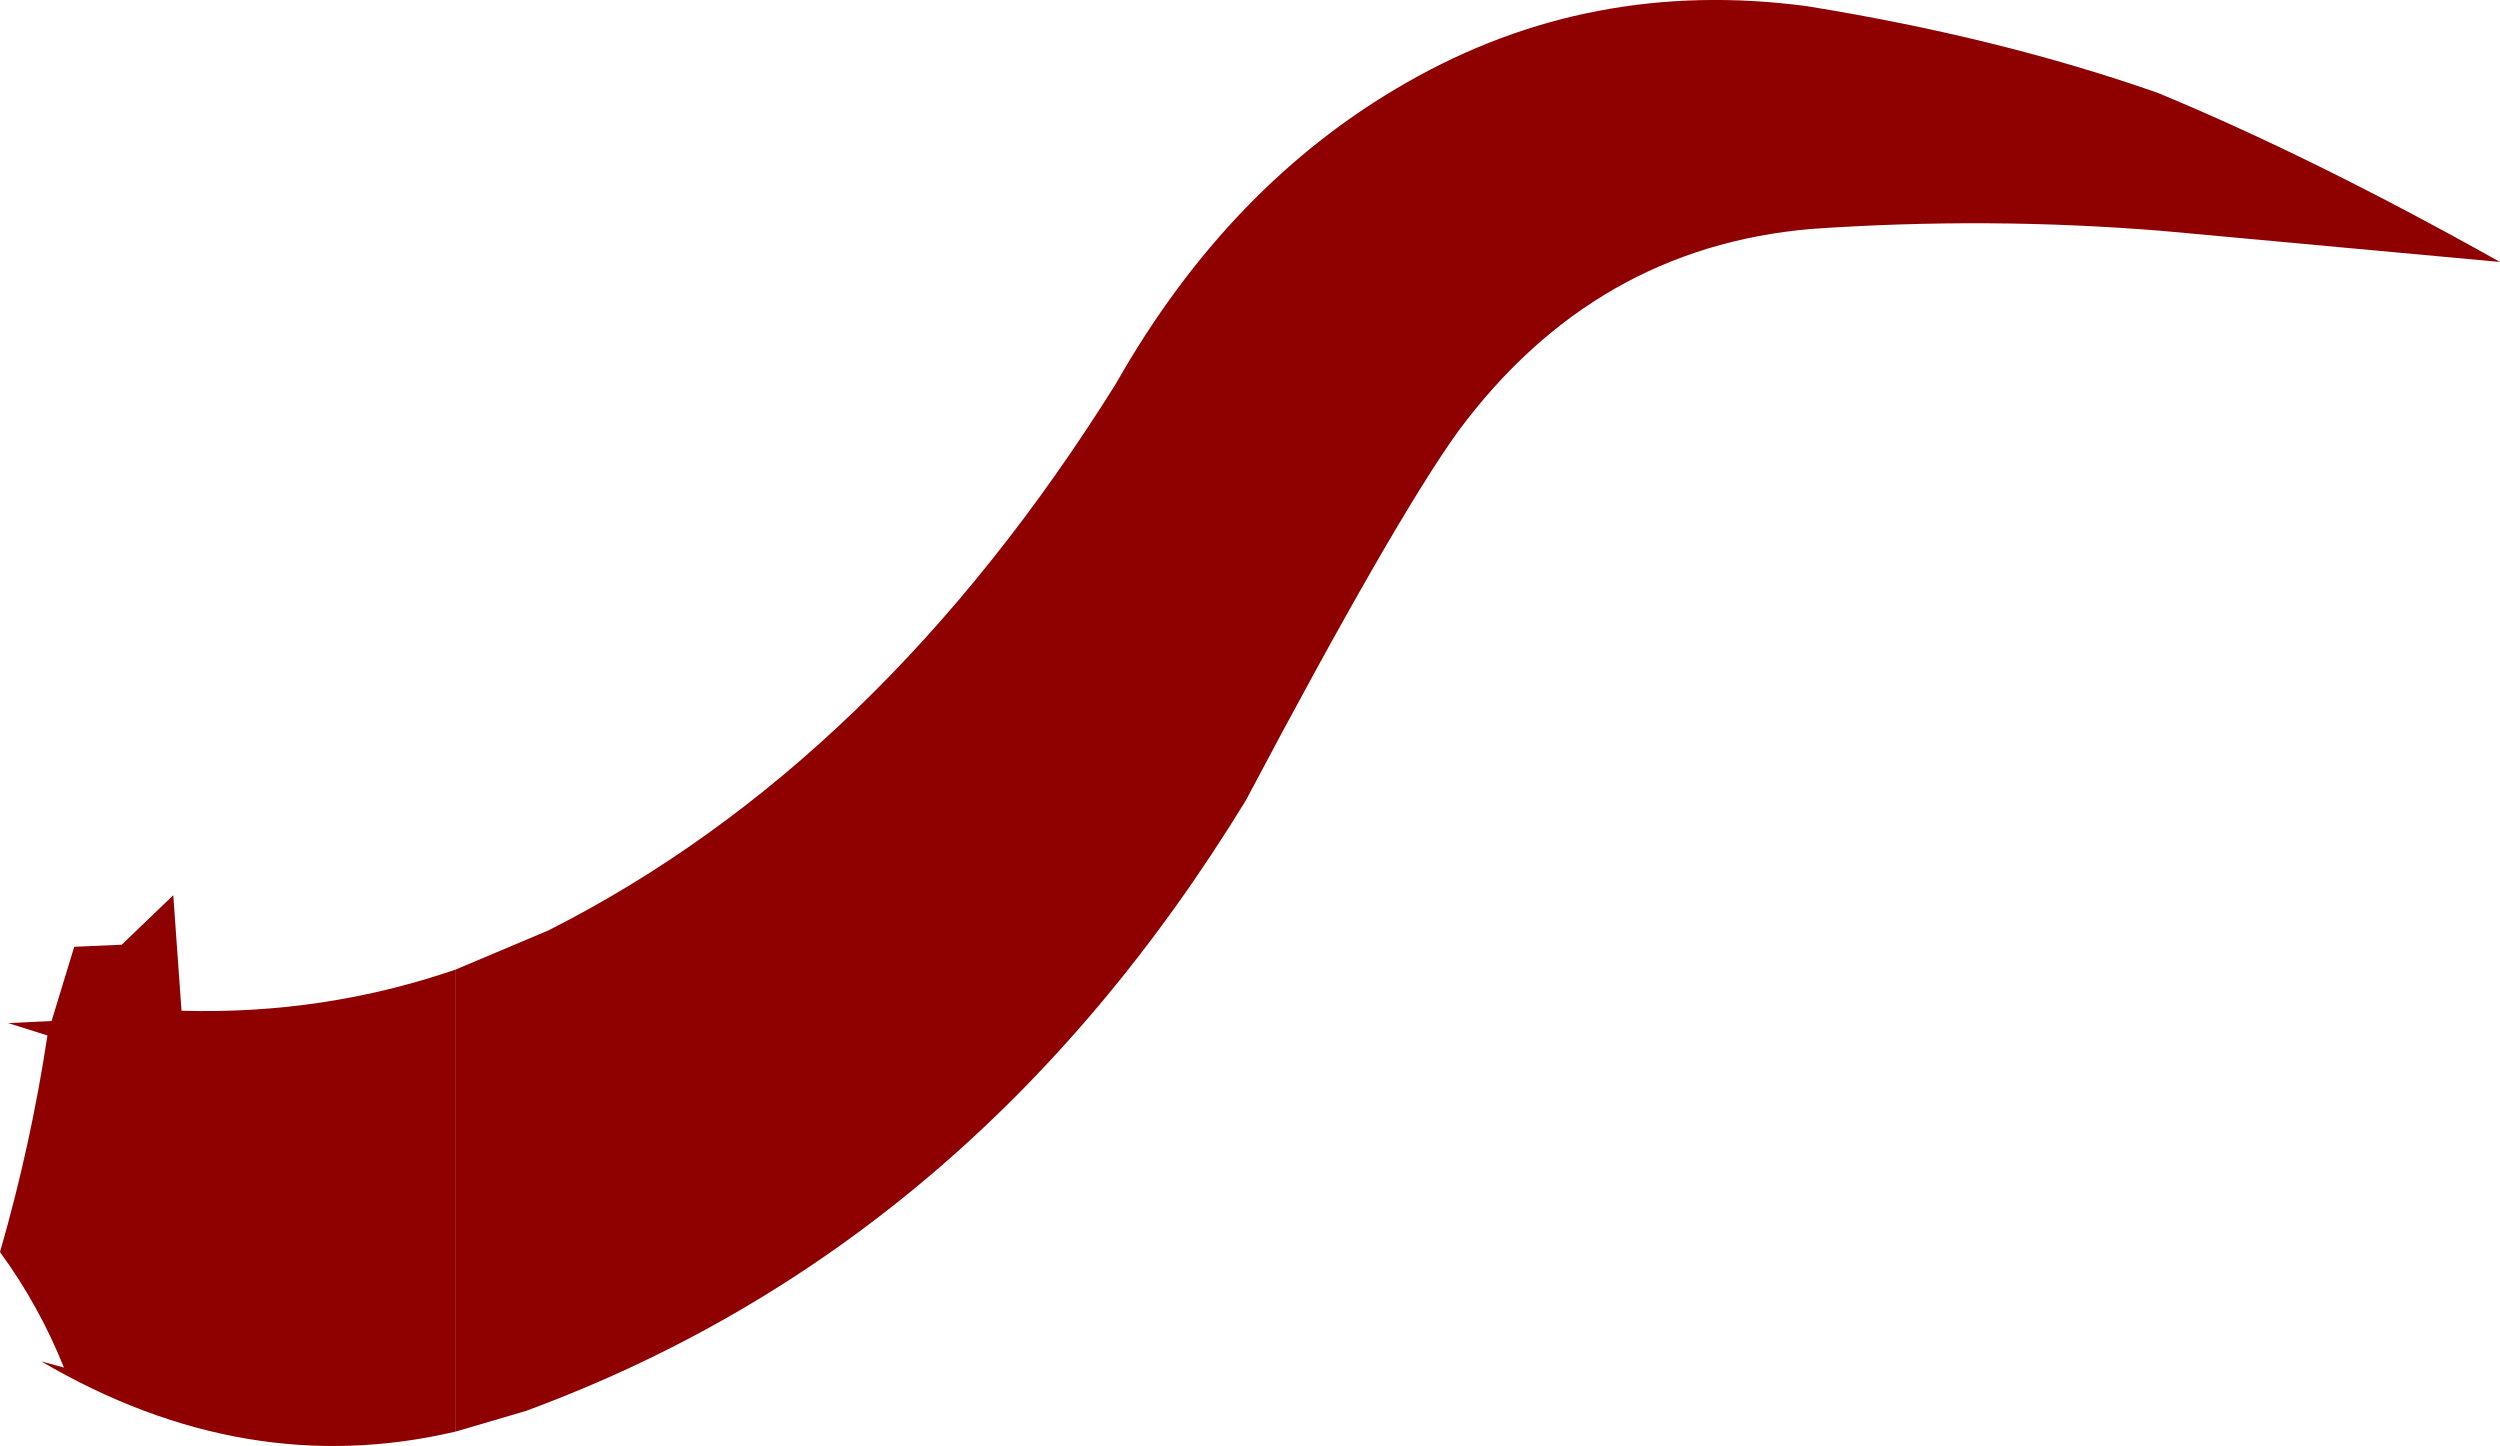 <?xml version="1.0" encoding="UTF-8" standalone="no"?>
<svg xmlns:xlink="http://www.w3.org/1999/xlink" height="35.05px" width="60.6px" xmlns="http://www.w3.org/2000/svg">
  <g transform="matrix(1.0, 0.0, 0.0, 1.0, 15.25, 24.35)">
    <path d="M28.65 -18.8 Q23.4 -18.35 20.1 -13.9 18.55 -11.75 14.95 -4.95 8.35 5.85 -2.5 9.85 L-4.2 10.35 -4.2 -0.85 -1.95 -1.8 Q6.05 -5.85 11.8 -15.05 14.55 -19.9 18.85 -22.35 23.3 -24.9 28.55 -24.2 33.2 -23.45 37.05 -22.1 40.8 -20.55 45.35 -18.0 L37.2 -18.75 Q32.95 -19.1 28.65 -18.8" fill="#8f0101" fill-rule="evenodd" stroke="none"/>
    <path d="M-12.3 -1.45 L-11.05 -2.65 -10.85 0.15 Q-7.4 0.25 -4.2 -0.85 L-4.2 10.35 Q-9.3 11.55 -14.25 8.65 L-13.7 8.8 Q-14.3 7.3 -15.25 6.0 -14.5 3.4 -14.1 0.75 L-15.05 0.45 -14.0 0.4 -13.45 -1.4 -12.3 -1.45" fill="#8f0101" fill-rule="evenodd" stroke="none"/>
  </g>
</svg>

